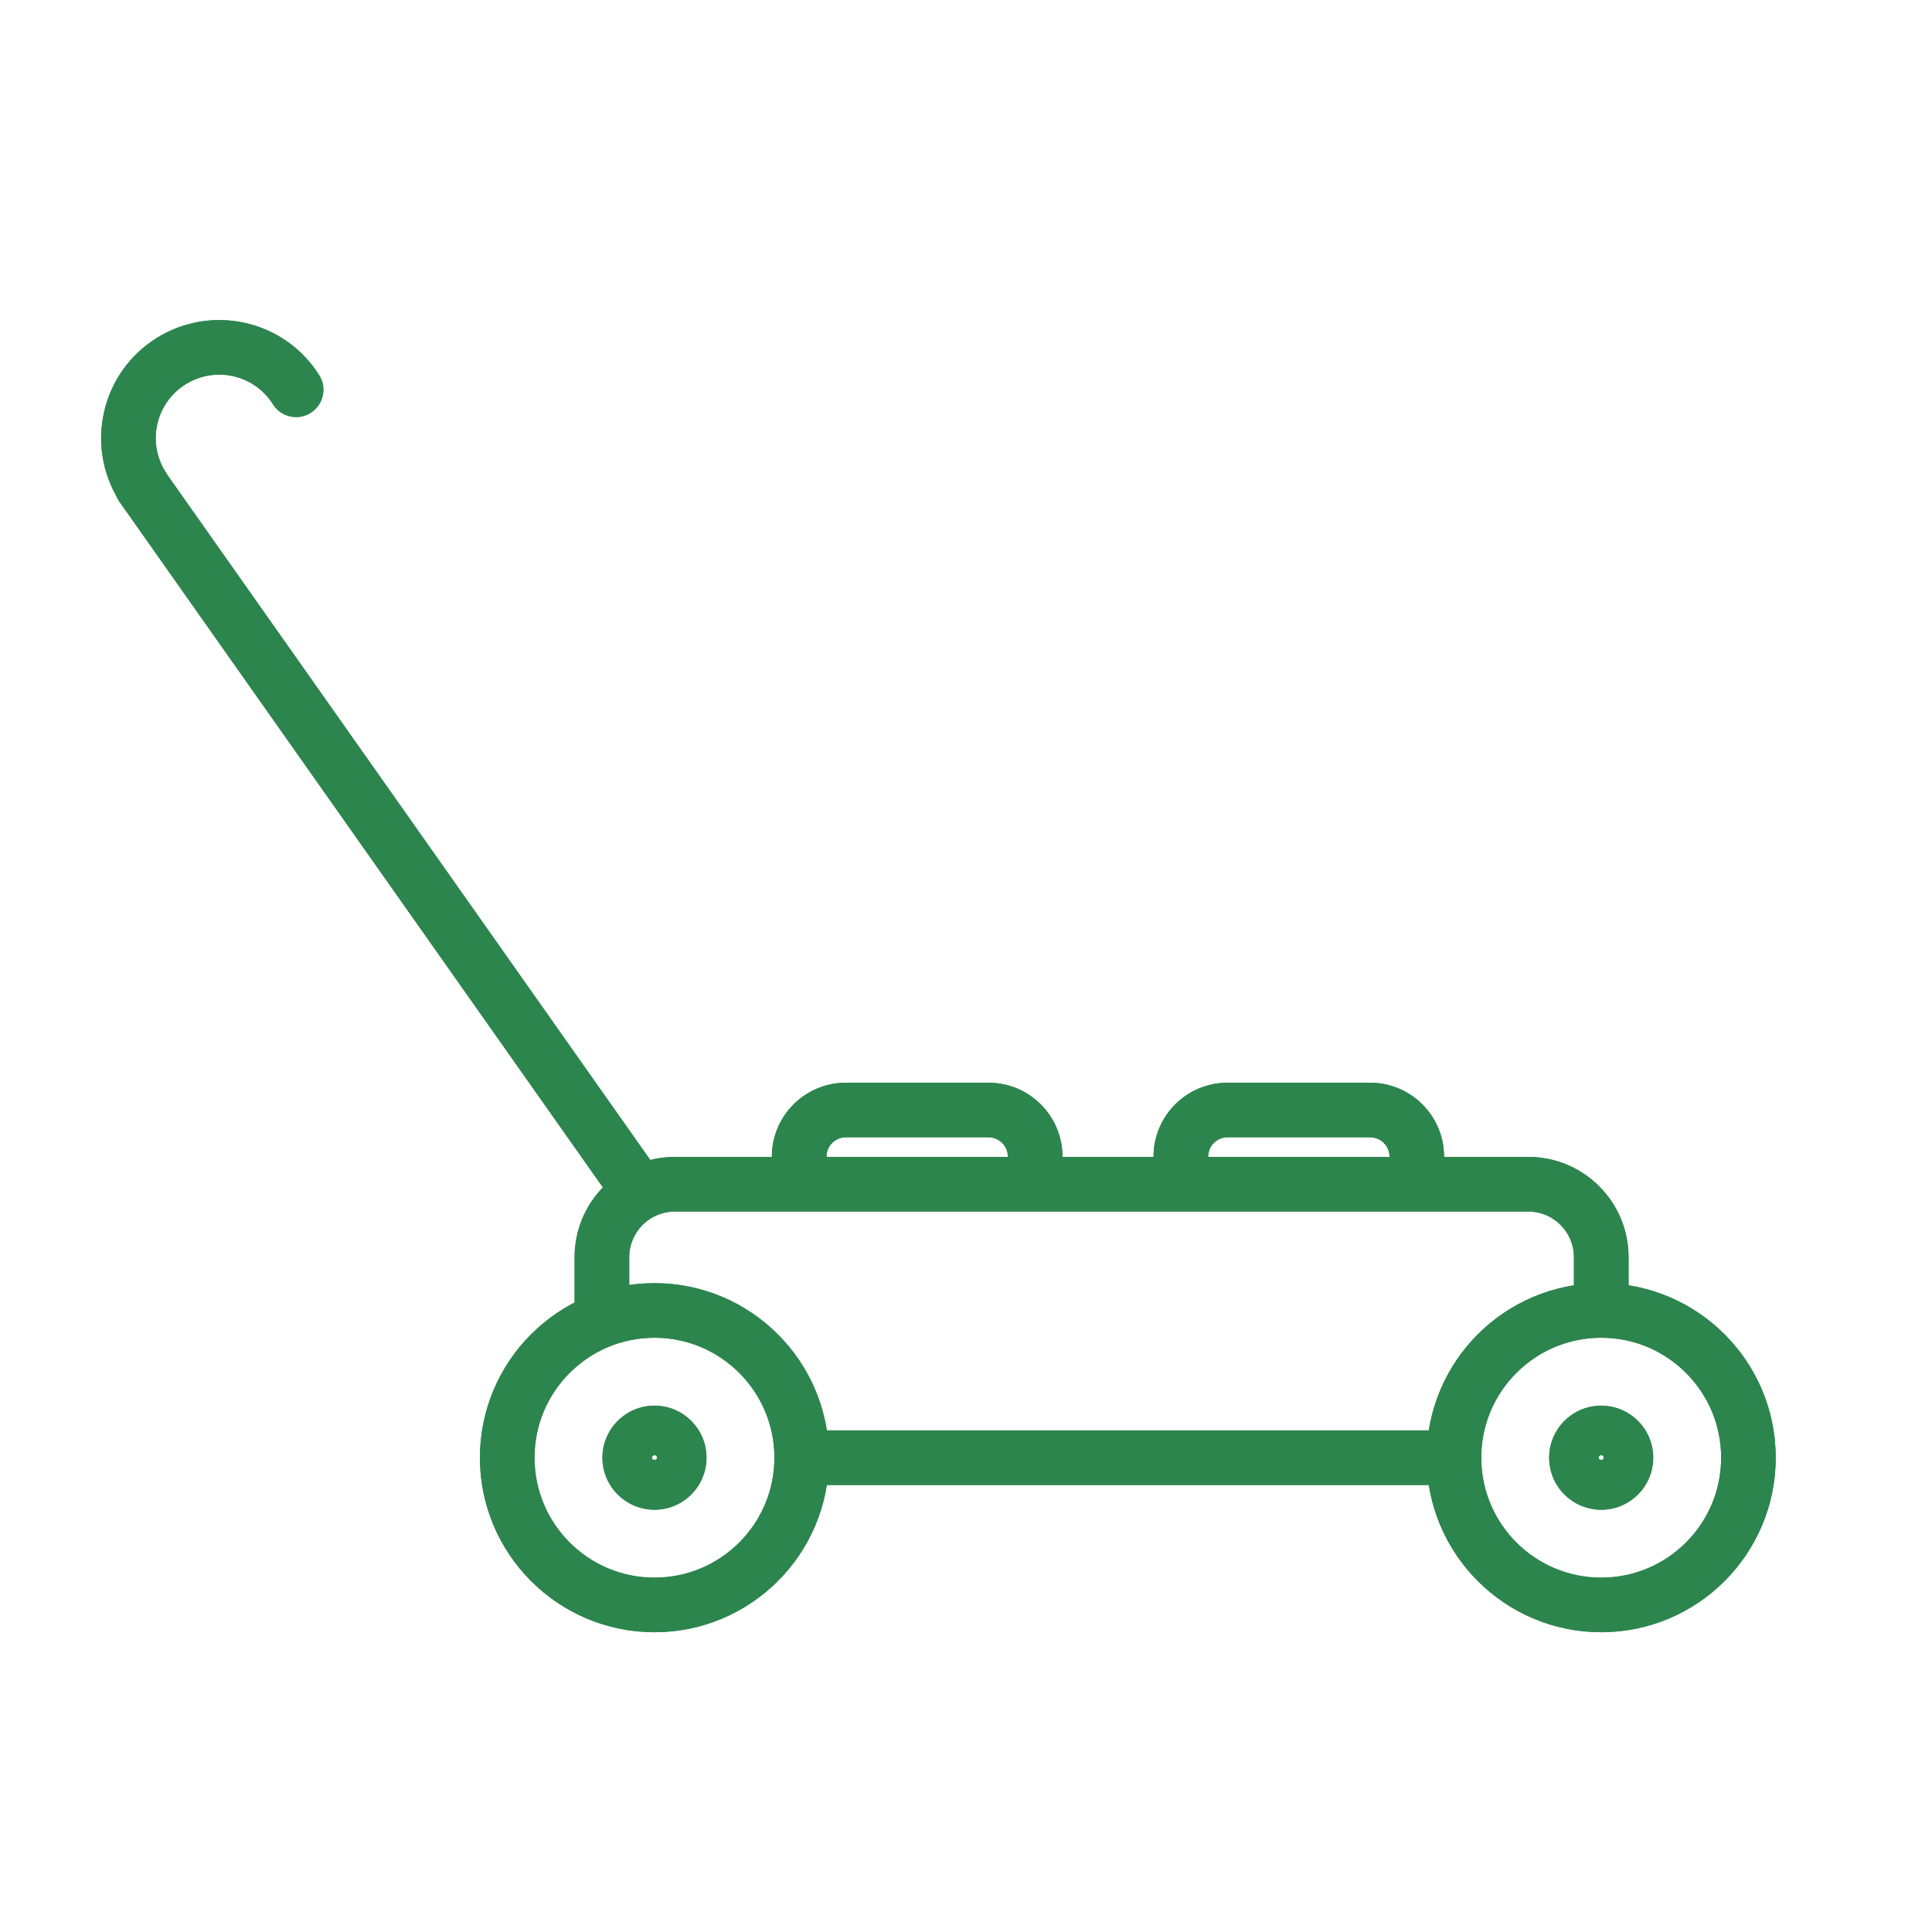 <?xml version="1.0" encoding="UTF-8"?>
<svg xmlns="http://www.w3.org/2000/svg" width="200" height="200" viewBox="0 0 200 200">
  <defs>
    <style>
      .cls-1 {
        fill: none;
        stroke: #2d854e;
        stroke-linecap: round;
        stroke-miterlimit: 10;
        stroke-width: 5.65px;
      }

      .cls-2 {
        fill: #2d854e;
      }
    </style>
  </defs>
  <g id="Pfade">
    <circle class="cls-1" cx="67.75" cy="150.9" r="15.24"></circle>
    <circle class="cls-1" cx="165.76" cy="150.9" r="2.56"></circle>
    <circle class="cls-1" cx="67.75" cy="150.9" r="2.56"></circle>
    <circle class="cls-1" cx="165.76" cy="150.9" r="15.24"></circle>
    <line class="cls-1" x1="83" y1="150.9" x2="150.51" y2="150.9"></line>
    <path class="cls-1" d="M165.76,135.66v-5.52c0-4.17-3.38-7.55-7.55-7.55h-88.35c-4.17,0-7.55,3.38-7.55,7.55v5.68"></path>
    <line class="cls-1" x1="14.69" y1="50.33" x2="65.26" y2="122.07"></line>
    <path class="cls-1" d="M82.73,122v-2.26c0-2.67,2.16-4.83,4.83-4.83h14.77c2.67,0,4.83,2.16,4.83,4.83v2.26"></path>
    <path class="cls-1" d="M122.24,122v-2.26c0-2.67,2.16-4.83,4.83-4.83h14.77c2.67,0,4.83,2.16,4.83,4.83v2.26"></path>
    <path class="cls-1" d="M14.75,50.36c-2.77-4.39-1.45-10.2,2.95-12.96s10.2-1.45,12.96,2.95"></path>
  </g>
  <g id="Outline">
    <path class="cls-2" d="M67.75,168.97c-9.96,0-18.07-8.11-18.07-18.07s8.11-18.07,18.07-18.07,18.07,8.11,18.07,18.07-8.11,18.07-18.07,18.07ZM67.75,138.48c-6.85,0-12.42,5.57-12.42,12.42s5.57,12.42,12.42,12.42,12.42-5.57,12.42-12.42-5.57-12.42-12.42-12.42Z"></path>
    <path class="cls-2" d="M165.75,156.29c-2.97,0-5.39-2.42-5.39-5.39s2.42-5.39,5.39-5.39,5.39,2.42,5.39,5.39-2.42,5.39-5.39,5.39ZM165.75,150.64c-.14,0-.26.12-.26.26,0,.29.53.29.53,0,0-.15-.12-.26-.26-.26Z"></path>
    <path class="cls-2" d="M67.75,156.29c-2.97,0-5.39-2.42-5.39-5.39s2.42-5.39,5.39-5.39,5.39,2.42,5.39,5.39-2.42,5.39-5.39,5.39ZM67.75,150.64c-.15,0-.26.12-.26.26,0,.29.53.29.53,0,0-.15-.12-.26-.26-.26Z"></path>
    <path class="cls-2" d="M165.75,168.97c-9.96,0-18.07-8.11-18.07-18.07s8.11-18.07,18.07-18.07,18.07,8.11,18.07,18.07-8.11,18.07-18.07,18.07ZM165.75,138.48c-6.85,0-12.42,5.57-12.42,12.42s5.57,12.42,12.42,12.42,12.42-5.57,12.42-12.42-5.57-12.42-12.42-12.42Z"></path>
    <path class="cls-2" d="M150.51,153.73h-67.51c-1.56,0-2.83-1.27-2.83-2.83s1.27-2.83,2.83-2.83h67.51c1.56,0,2.83,1.27,2.83,2.83s-1.27,2.83-2.83,2.83Z"></path>
    <path class="cls-2" d="M62.31,138.65c-1.56,0-2.83-1.27-2.83-2.83v-5.68c0-5.72,4.66-10.38,10.38-10.38h88.35c5.72,0,10.38,4.66,10.38,10.38v5.52c0,1.56-1.27,2.83-2.83,2.83s-2.83-1.27-2.83-2.83v-5.52c0-2.6-2.12-4.72-4.72-4.72h-88.35c-2.6,0-4.72,2.12-4.72,4.72v5.68c0,1.56-1.27,2.83-2.83,2.83Z"></path>
    <path class="cls-2" d="M65.27,124.89c-.89,0-1.76-.42-2.31-1.2L12.38,51.96c-.9-1.28-.59-3.04.68-3.94,1.27-.9,3.04-.6,3.94.68l50.57,71.74c.9,1.28.59,3.04-.68,3.94-.5.35-1.06.52-1.63.52Z"></path>
    <path class="cls-2" d="M107.16,124.82c-1.56,0-2.83-1.27-2.83-2.83v-2.26c0-1.1-.9-2-2-2h-14.77c-1.1,0-2,.9-2,2v2.26c0,1.56-1.27,2.83-2.83,2.83s-2.83-1.27-2.83-2.83v-2.26c0-4.22,3.43-7.65,7.66-7.65h14.77c4.22,0,7.66,3.43,7.66,7.65v2.26c0,1.56-1.27,2.83-2.83,2.83Z"></path>
    <path class="cls-2" d="M146.67,124.82c-1.56,0-2.83-1.27-2.83-2.83v-2.26c0-1.1-.9-2-2-2h-14.77c-1.1,0-2,.9-2,2v2.26c0,1.56-1.27,2.83-2.83,2.83s-2.83-1.27-2.83-2.83v-2.26c0-4.22,3.43-7.65,7.65-7.65h14.77c4.22,0,7.65,3.43,7.65,7.65v2.26c0,1.56-1.27,2.83-2.83,2.83Z"></path>
    <path class="cls-2" d="M14.75,53.19c-.94,0-1.86-.47-2.4-1.32-1.74-2.76-2.3-6.04-1.58-9.22.72-3.18,2.65-5.9,5.41-7.64,5.71-3.59,13.27-1.87,16.86,3.83.83,1.32.43,3.07-.89,3.9-1.32.83-3.07.43-3.9-.89-1.93-3.07-6-3.99-9.06-2.06-1.49.94-2.52,2.39-2.91,4.1-.39,1.71-.09,3.47.85,4.96.83,1.32.43,3.07-.89,3.9-.47.29-.99.43-1.5.43Z"></path>
  </g>
</svg>

